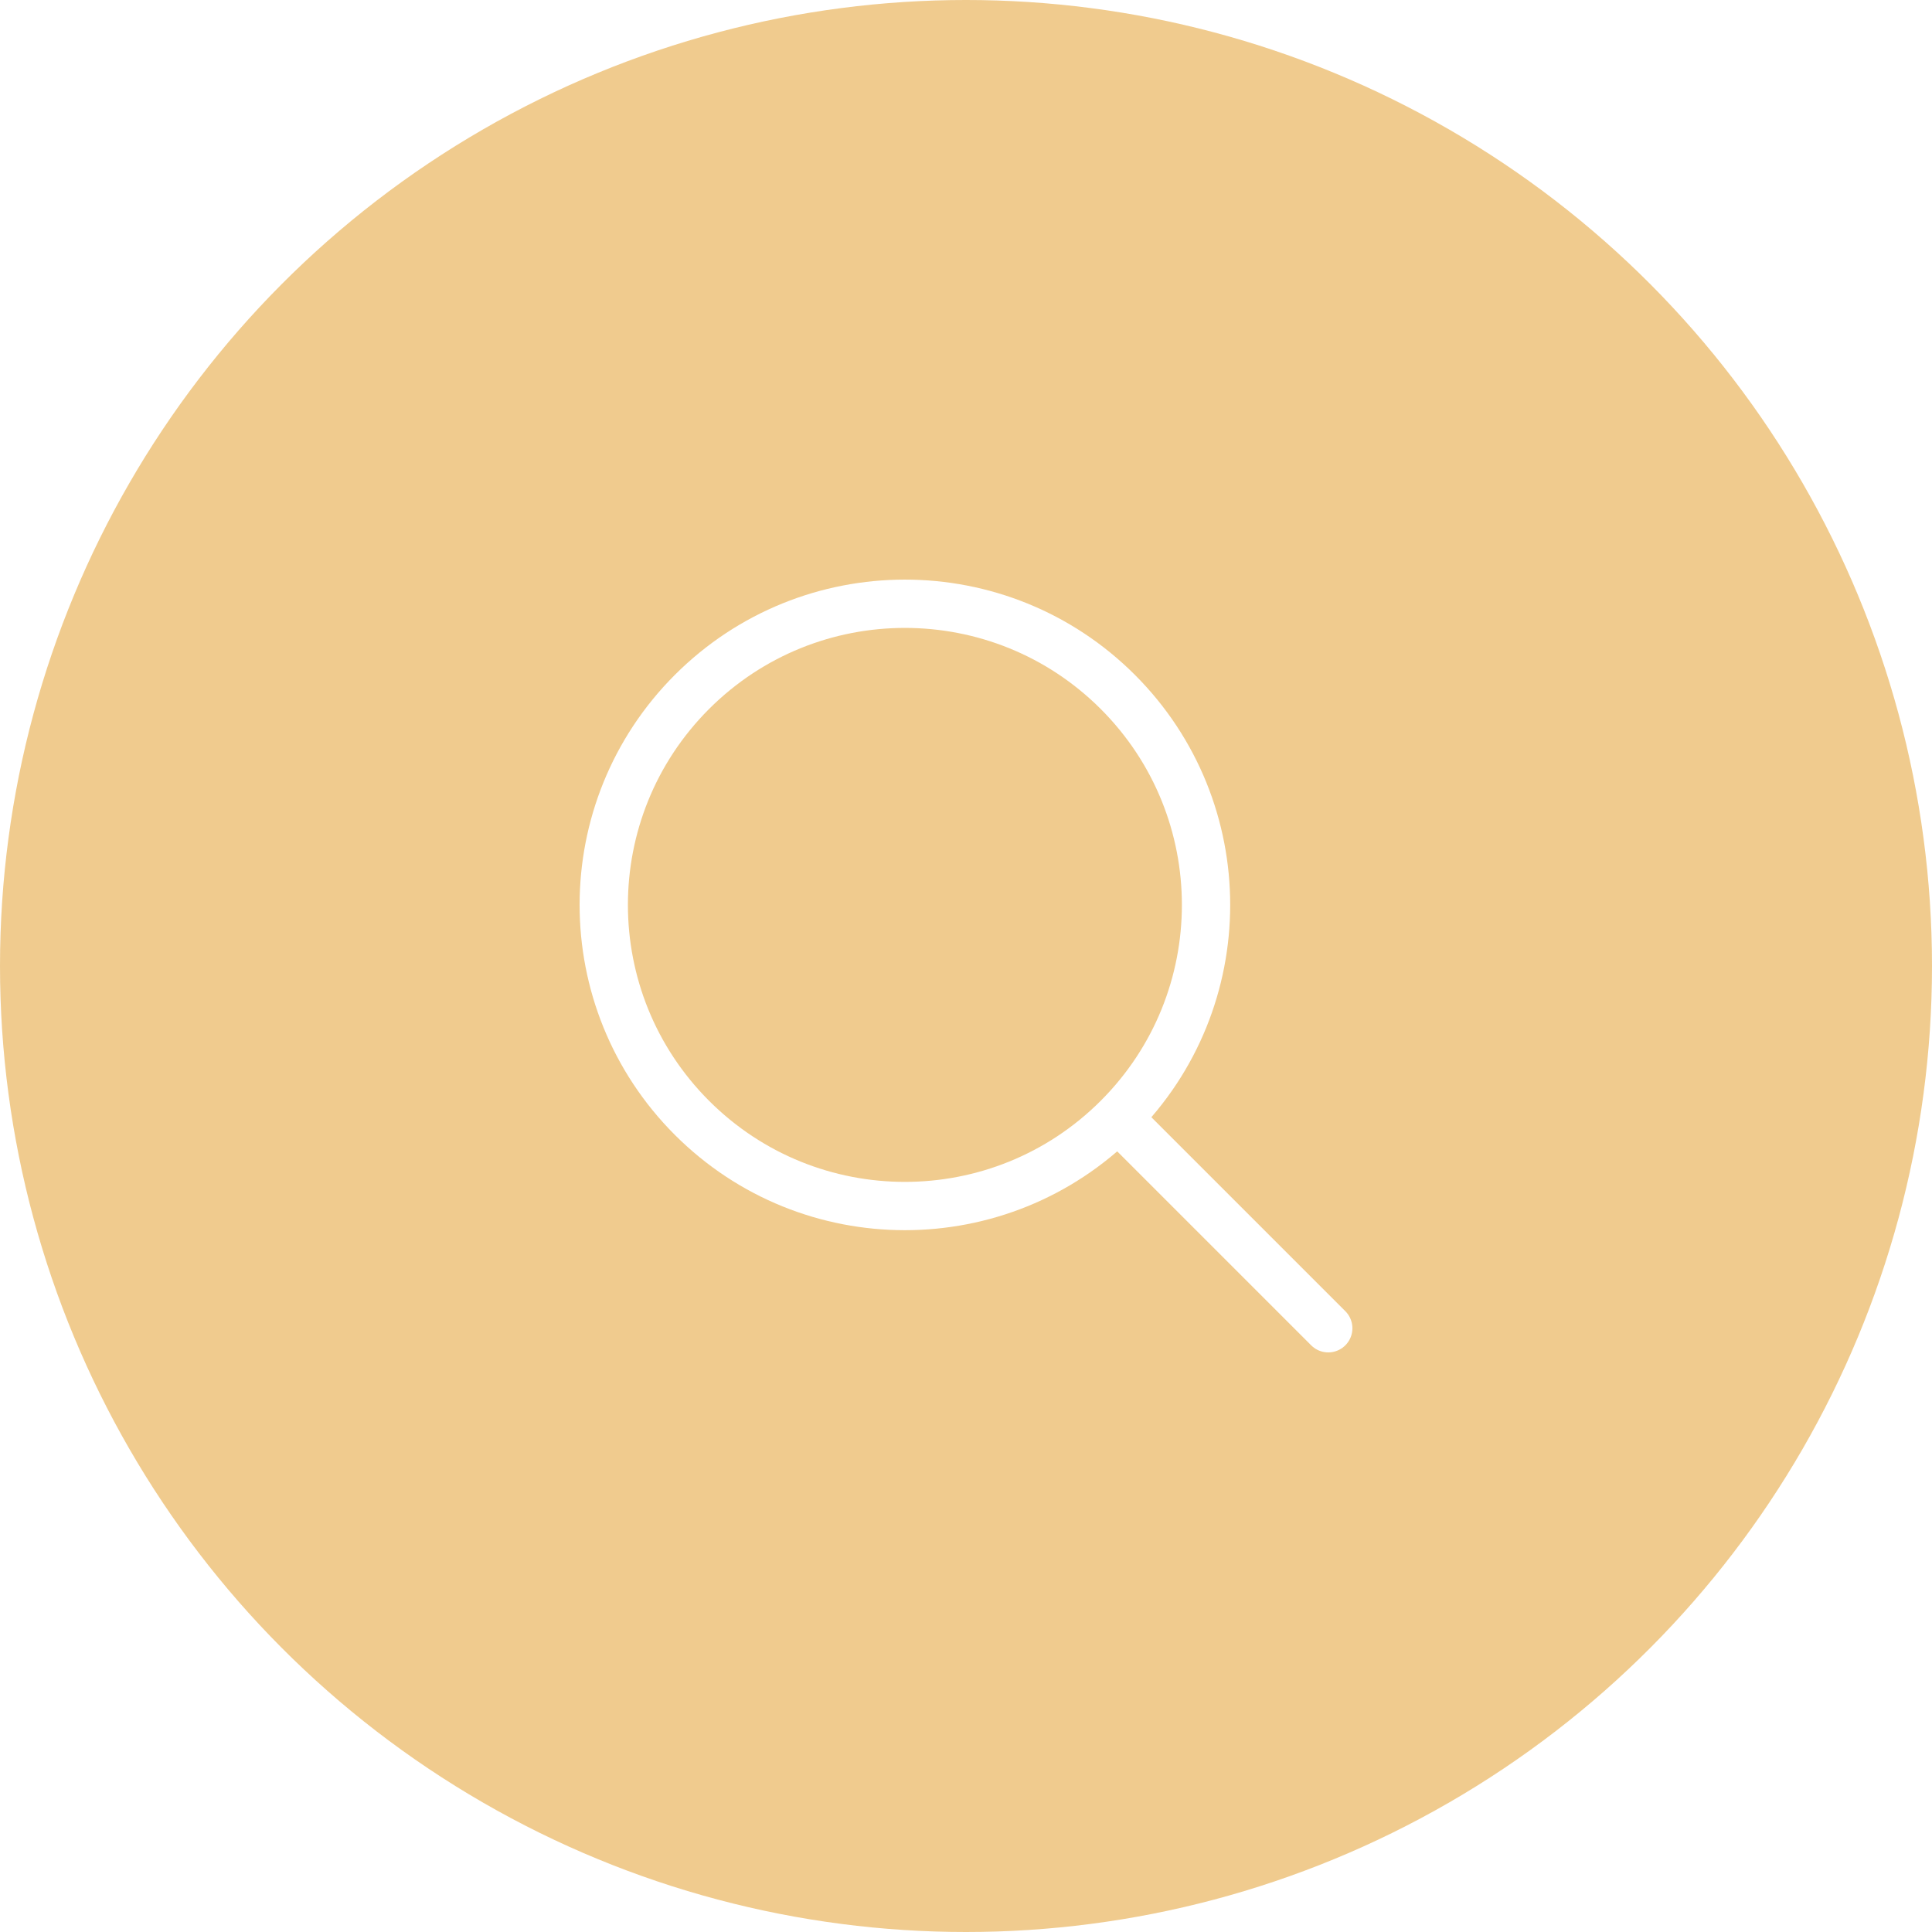 <?xml version="1.0" encoding="UTF-8"?> <svg xmlns="http://www.w3.org/2000/svg" width="80" height="80" viewBox="0 0 80 80" fill="none"> <g filter="url(#filter0_b_2_1094)"> <circle cx="40" cy="40" r="40" fill="#EAB65E" fill-opacity="0.7"></circle> </g> <path d="M46.287 46.287C51.157 41.417 51.157 33.522 46.287 28.652C41.417 23.783 33.522 23.783 28.652 28.652C23.783 33.522 23.783 41.417 28.652 46.287C33.522 51.157 41.417 51.157 46.287 46.287ZM46.287 46.287L55 55" stroke="white" stroke-width="2" stroke-linecap="round"></path> <defs> <filter id="filter0_b_2_1094" x="-5" y="-5" width="90" height="90" filterUnits="userSpaceOnUse" color-interpolation-filters="sRGB"> <feFlood flood-opacity="0" result="BackgroundImageFix"></feFlood> <feGaussianBlur in="BackgroundImageFix" stdDeviation="2.5"></feGaussianBlur> <feComposite in2="SourceAlpha" operator="in" result="effect1_backgroundBlur_2_1094"></feComposite> <feBlend mode="normal" in="SourceGraphic" in2="effect1_backgroundBlur_2_1094" result="shape"></feBlend> </filter> </defs> </svg> 